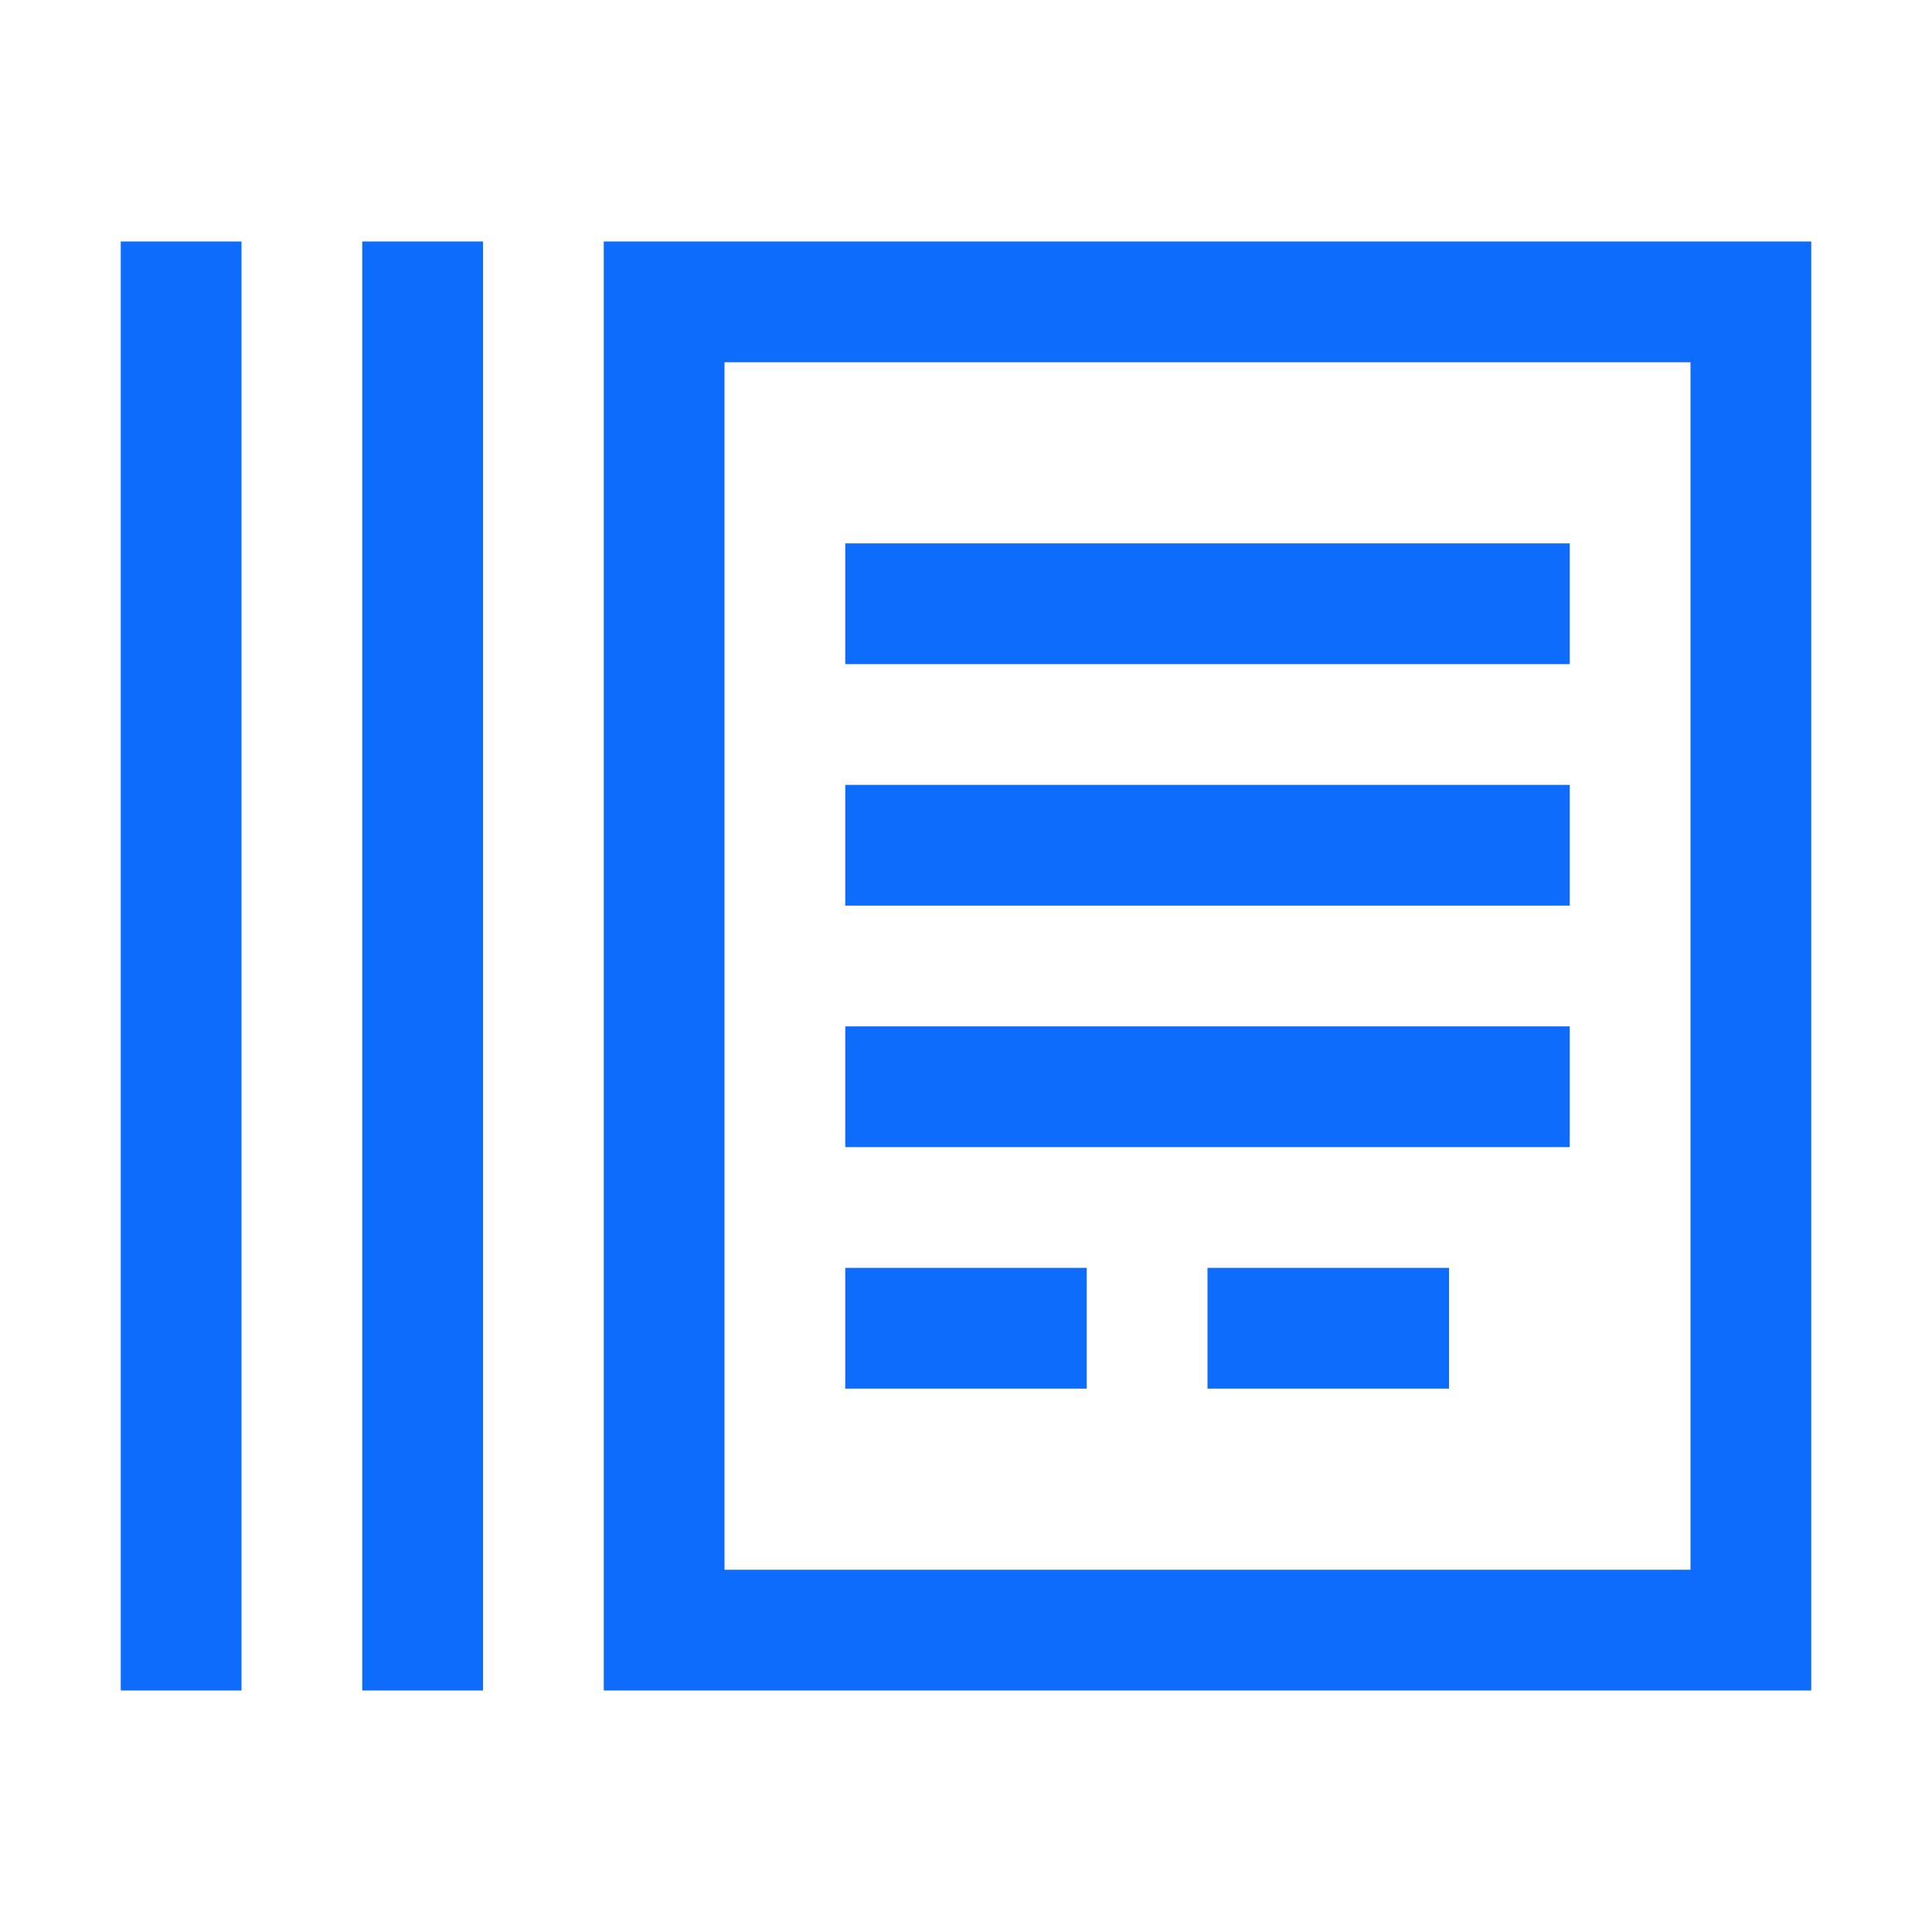 <svg viewBox="0 0 32 32" fill="none" xmlns="http://www.w3.org/2000/svg">
<g id="Icon">
<path id="Union" fill-rule="evenodd" clip-rule="evenodd" d="M2 4H4V6V26V28H2V26V6V4ZM8 4H6V6V26V28H8V26V6V4ZM28 6H12V26H28V6ZM12 4H10V6V26V28H12H28H30V26V6V4H28H12Z" fill="#0D6CFC"/>
<rect id="Rectangle 49074" x="14" y="9" width="12" height="2" fill="#0D6CFC"/>
<rect id="Rectangle 49074_2" x="14" y="13" width="12" height="2" fill="#0D6CFC"/>
<rect id="Rectangle 49074_3" x="14" y="17" width="12" height="2" fill="#0D6CFC"/>
<rect id="Rectangle 49074_4" x="14" y="21" width="4" height="2" fill="#0D6CFC"/>
<rect id="Rectangle 49074_5" x="20" y="21" width="4" height="2" fill="#0D6CFC"/>
</g>
</svg>
